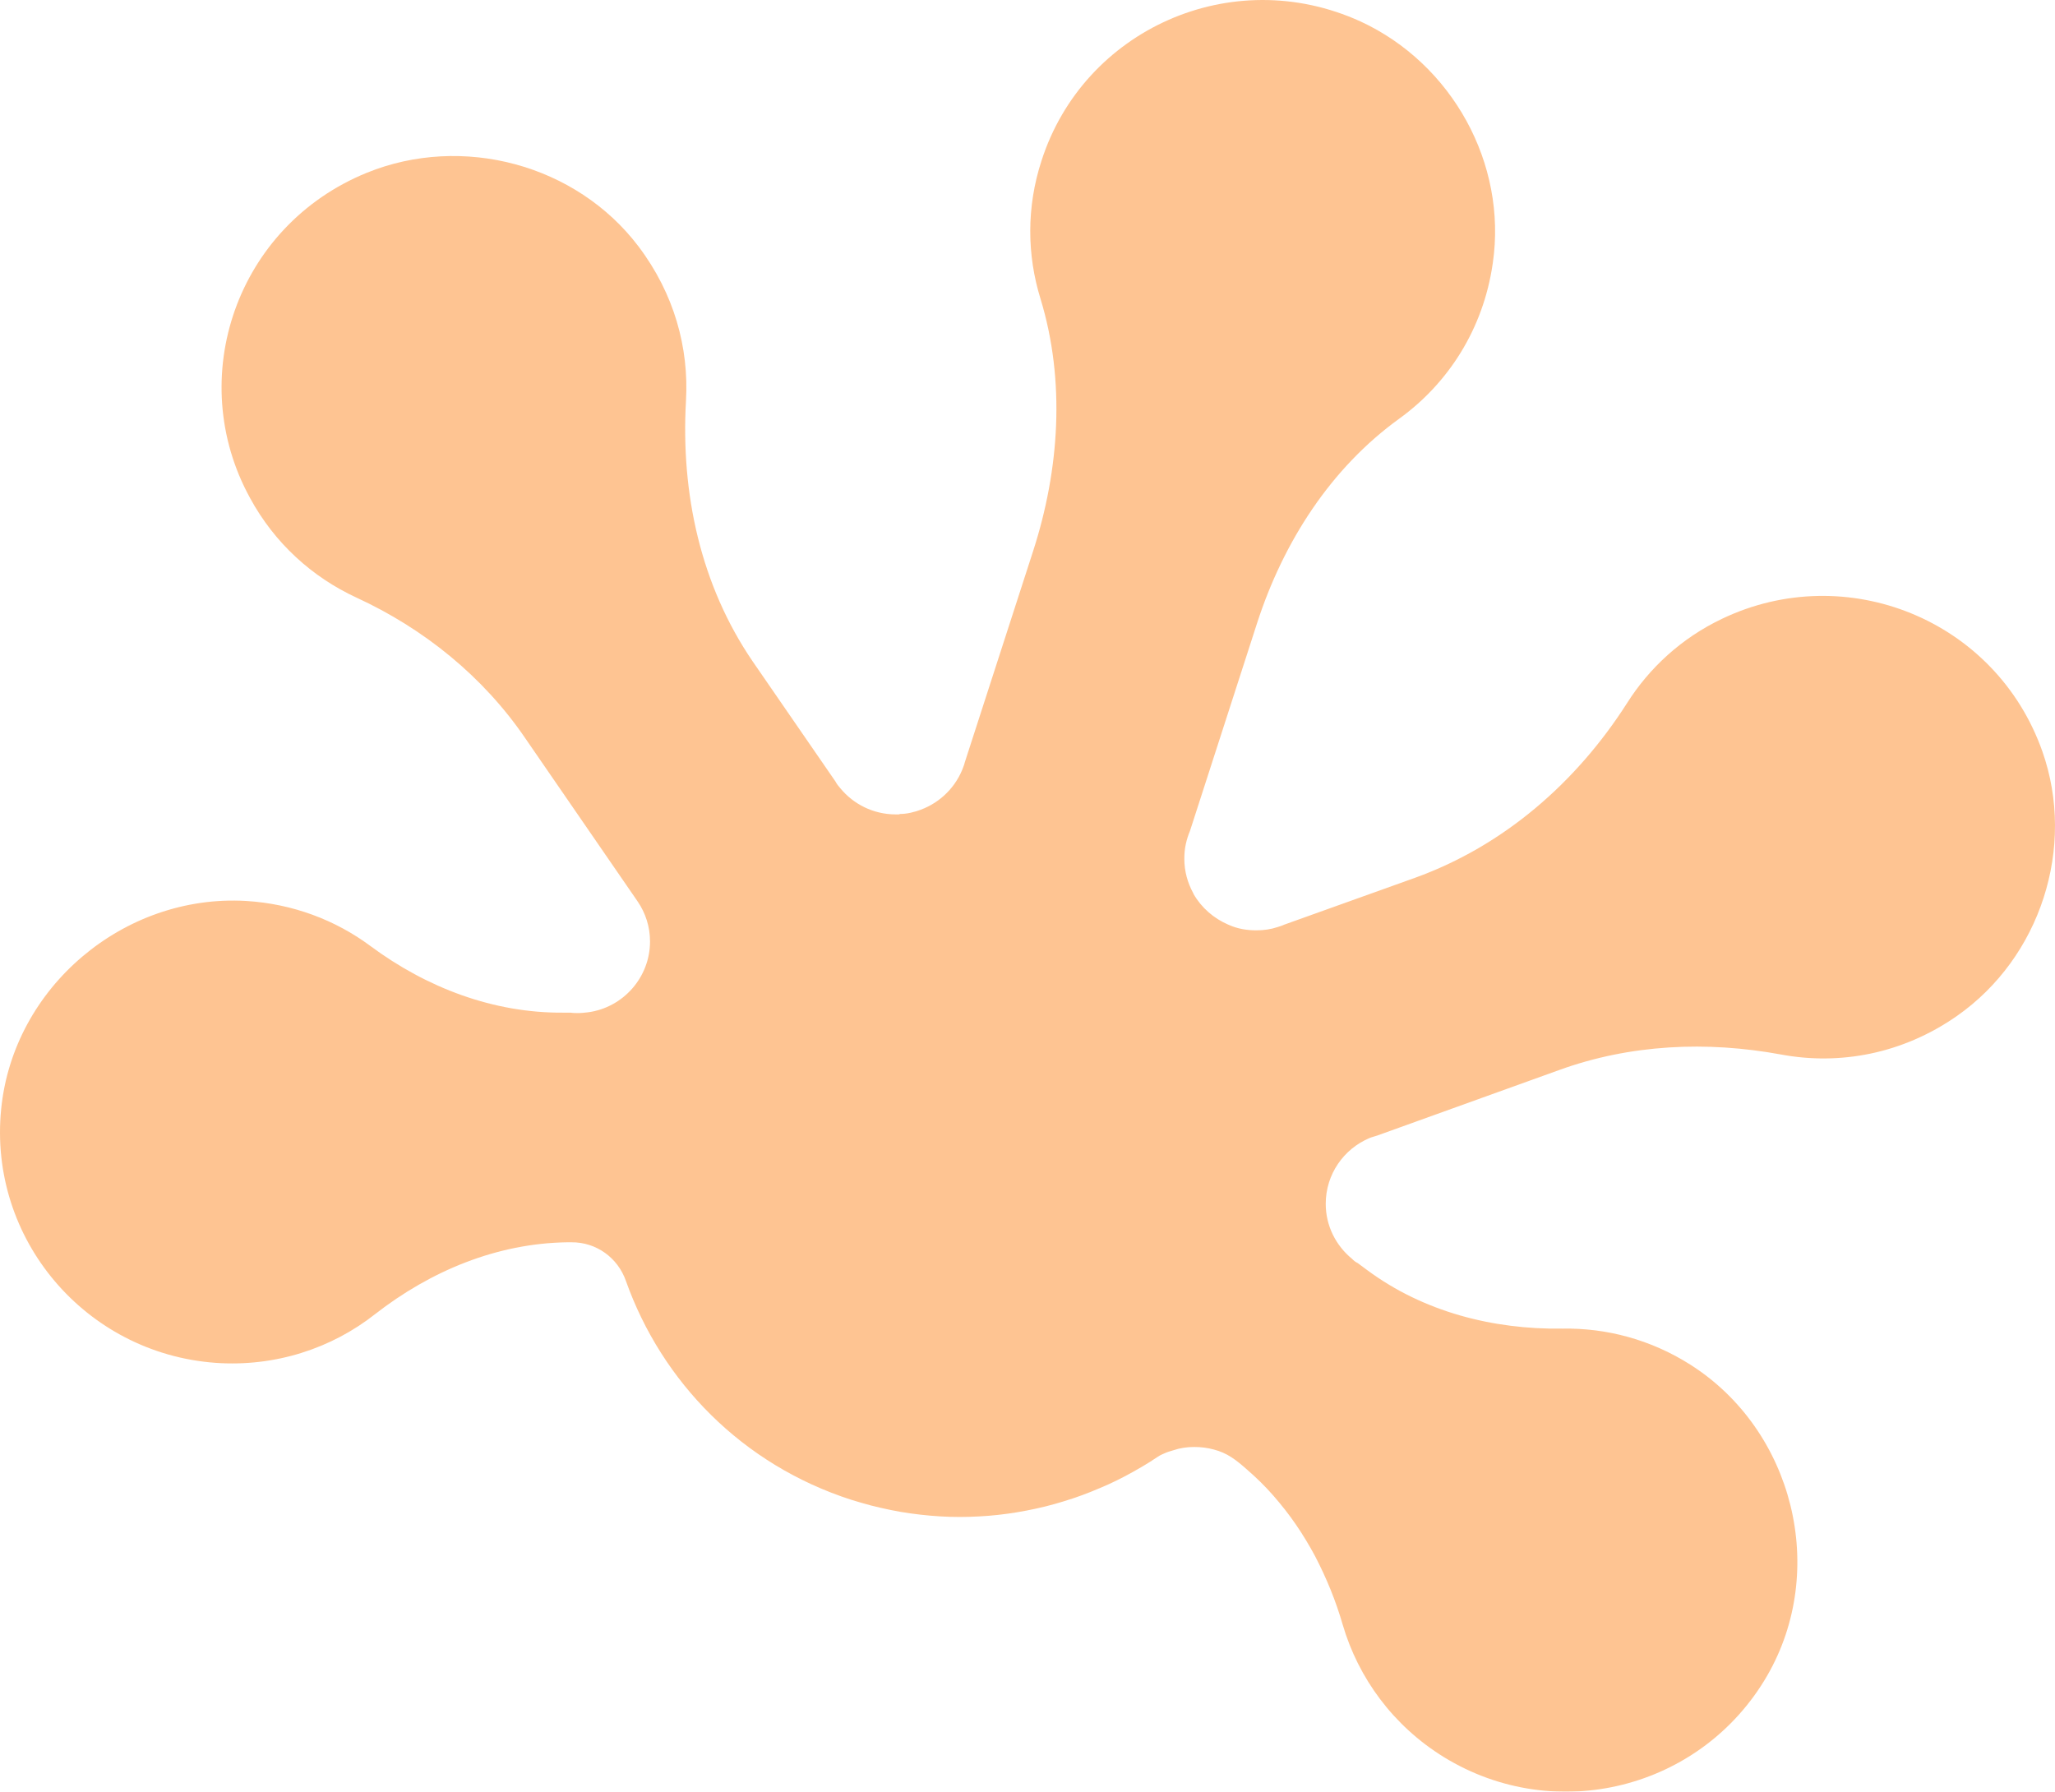 <svg width="874" height="762" viewBox="0 0 874 762" fill="none" xmlns="http://www.w3.org/2000/svg">
<g opacity="0.5" filter="url(#filter0_i_132_45)">
<path d="M832.233 432.129C809.037 448.306 782.318 453.1 757.489 448.478C725.872 442.657 693.397 444.112 663.156 455.069L585.662 482.973C584.631 483.315 583.514 483.572 582.483 484C571.486 488.622 563.84 499.407 563.84 511.99C563.84 521.405 568.221 529.794 575.008 535.358C575.782 536.128 576.469 536.727 577.414 537.155L581.452 540.151C605.336 557.869 634.89 565.487 664.616 565.059C683.088 564.717 702.074 569.682 718.914 580.381C762.815 608.285 777.592 667.774 751.561 712.712C723.553 760.988 661.437 776.396 614.099 747.293C592.449 733.94 577.672 713.568 571.056 690.971C569.596 685.921 567.877 680.956 565.901 676.077C563.925 671.198 561.692 666.405 559.286 661.783C556.795 657.161 554.131 652.71 551.124 648.344C548.203 644.064 544.939 639.956 541.502 636.018C538.066 632.081 534.285 628.4 530.333 624.976C528.185 623.093 526.124 621.296 523.718 619.755C521.484 618.3 518.993 617.187 516.33 616.503C513.58 615.732 510.745 615.39 507.91 615.39C504.903 615.39 501.896 615.818 499.147 616.759C498.116 617.102 496.999 617.358 495.968 617.786C494.765 618.3 493.476 618.814 492.36 619.584C491.243 620.269 490.212 621.039 489.095 621.724C486.775 623.179 484.456 624.549 482.136 625.832C477.411 628.486 472.6 630.883 467.617 632.937C462.634 635.077 457.565 636.96 452.41 638.501C447.255 640.127 441.928 641.411 436.602 642.438C431.275 643.465 425.777 644.236 420.364 644.664C414.866 645.092 409.367 645.263 403.869 645.092C398.284 644.92 392.7 644.407 387.201 643.636C381.531 642.866 376.033 641.668 370.534 640.298C367.699 639.528 364.95 638.757 362.201 637.901C315.55 622.922 281.442 587.571 266.235 544.859C262.799 534.93 253.606 528.253 243.039 528.339H241.234C211.337 528.767 183.157 540.493 159.531 558.896C141.059 573.448 117.089 581.408 91.659 579.611C36.331 575.588 -5.08 526.884 0.505 471.589C5.66 419.889 52.569 380.172 104.632 383.168C124.478 384.366 142.692 391.3 157.555 402.341C181.439 420.06 209.876 430.931 239.688 430.674C239.688 430.674 242.437 430.674 242.695 430.674C243.726 430.845 244.843 430.845 245.874 430.845C247.42 430.845 248.709 430.674 250.255 430.503C265.032 428.448 276.459 415.694 276.459 400.373C276.459 394.039 274.483 388.218 271.218 383.425L223.364 313.921C205.494 287.728 180.322 267.357 151.455 254.089C132.983 245.53 116.832 231.15 106.35 211.805C78.343 160.875 100.508 96.079 156.008 73.482C196.645 56.962 245.101 69.887 271.562 104.81C286.769 124.925 293.04 147.95 291.752 170.462C289.518 209.751 297.937 248.868 320.189 281.394L355.414 332.495C355.843 333.437 356.616 334.293 357.39 335.234C362.974 341.996 371.393 346.362 381.016 346.362H382.218C382.39 346.362 382.562 346.362 382.648 346.19C384.71 346.19 386.858 345.848 388.834 345.249C389.263 345.078 389.779 345.078 390.037 344.907C398.8 342.168 405.673 335.748 409.109 327.702C409.539 326.503 410.055 325.476 410.312 324.278L439.351 234.488C450.606 199.736 453.183 161.988 442.53 127.065C436.774 108.491 436.516 88.119 442.959 68.346C460.829 12.709 523.718 -15.88 578.617 9.114C617.536 27.089 641.076 69.544 634.89 111.914C630.852 140.247 615.645 163.186 595.198 177.994C565.902 199.137 545.884 230.465 534.715 264.789L506.106 353.381C505.333 355.178 504.731 357.147 504.302 359.115C503.872 361.084 503.7 363.139 503.7 365.278C503.7 370.5 505.075 375.464 507.48 379.83C507.48 380.001 507.652 380.172 507.652 380.258C511.003 386.078 516.244 390.615 522.429 393.268C522.601 393.268 522.773 393.439 522.859 393.439C526.295 394.98 530.247 395.665 534.285 395.665C537.464 395.665 540.471 395.237 543.306 394.295C544.337 393.953 545.282 393.696 546.142 393.268L601.813 373.324C639.529 359.715 670.372 332.838 691.937 299.113C701.387 284.133 715.133 271.38 732.402 263.162C785.067 237.997 848.815 263.334 868.661 319.656C882.922 360.314 867.887 407.22 832.233 432.129Z" fill="#FD8A25"/>
</g>
<defs>
<filter id="filter0_i_132_45" x="0" y="0" width="874" height="762" filterUnits="userSpaceOnUse" color-interpolation-filters="sRGB">
<feFlood flood-opacity="0" result="BackgroundImageFix"/>
<feBlend mode="normal" in="SourceGraphic" in2="BackgroundImageFix" result="shape"/>
<feColorMatrix in="SourceAlpha" type="matrix" values="0 0 0 0 0 0 0 0 0 0 0 0 0 0 0 0 0 0 127 0" result="hardAlpha"/>
<feOffset/>
<feGaussianBlur stdDeviation="7.5"/>
<feComposite in2="hardAlpha" operator="arithmetic" k2="-1" k3="1"/>
<feColorMatrix type="matrix" values="0 0 0 0 0.917 0 0 0 0 0.429 0 0 0 0 0 0 0 0 0.7 0"/>
<feBlend mode="normal" in2="shape" result="effect1_innerShadow_132_45"/>
</filter>
</defs>
</svg>
